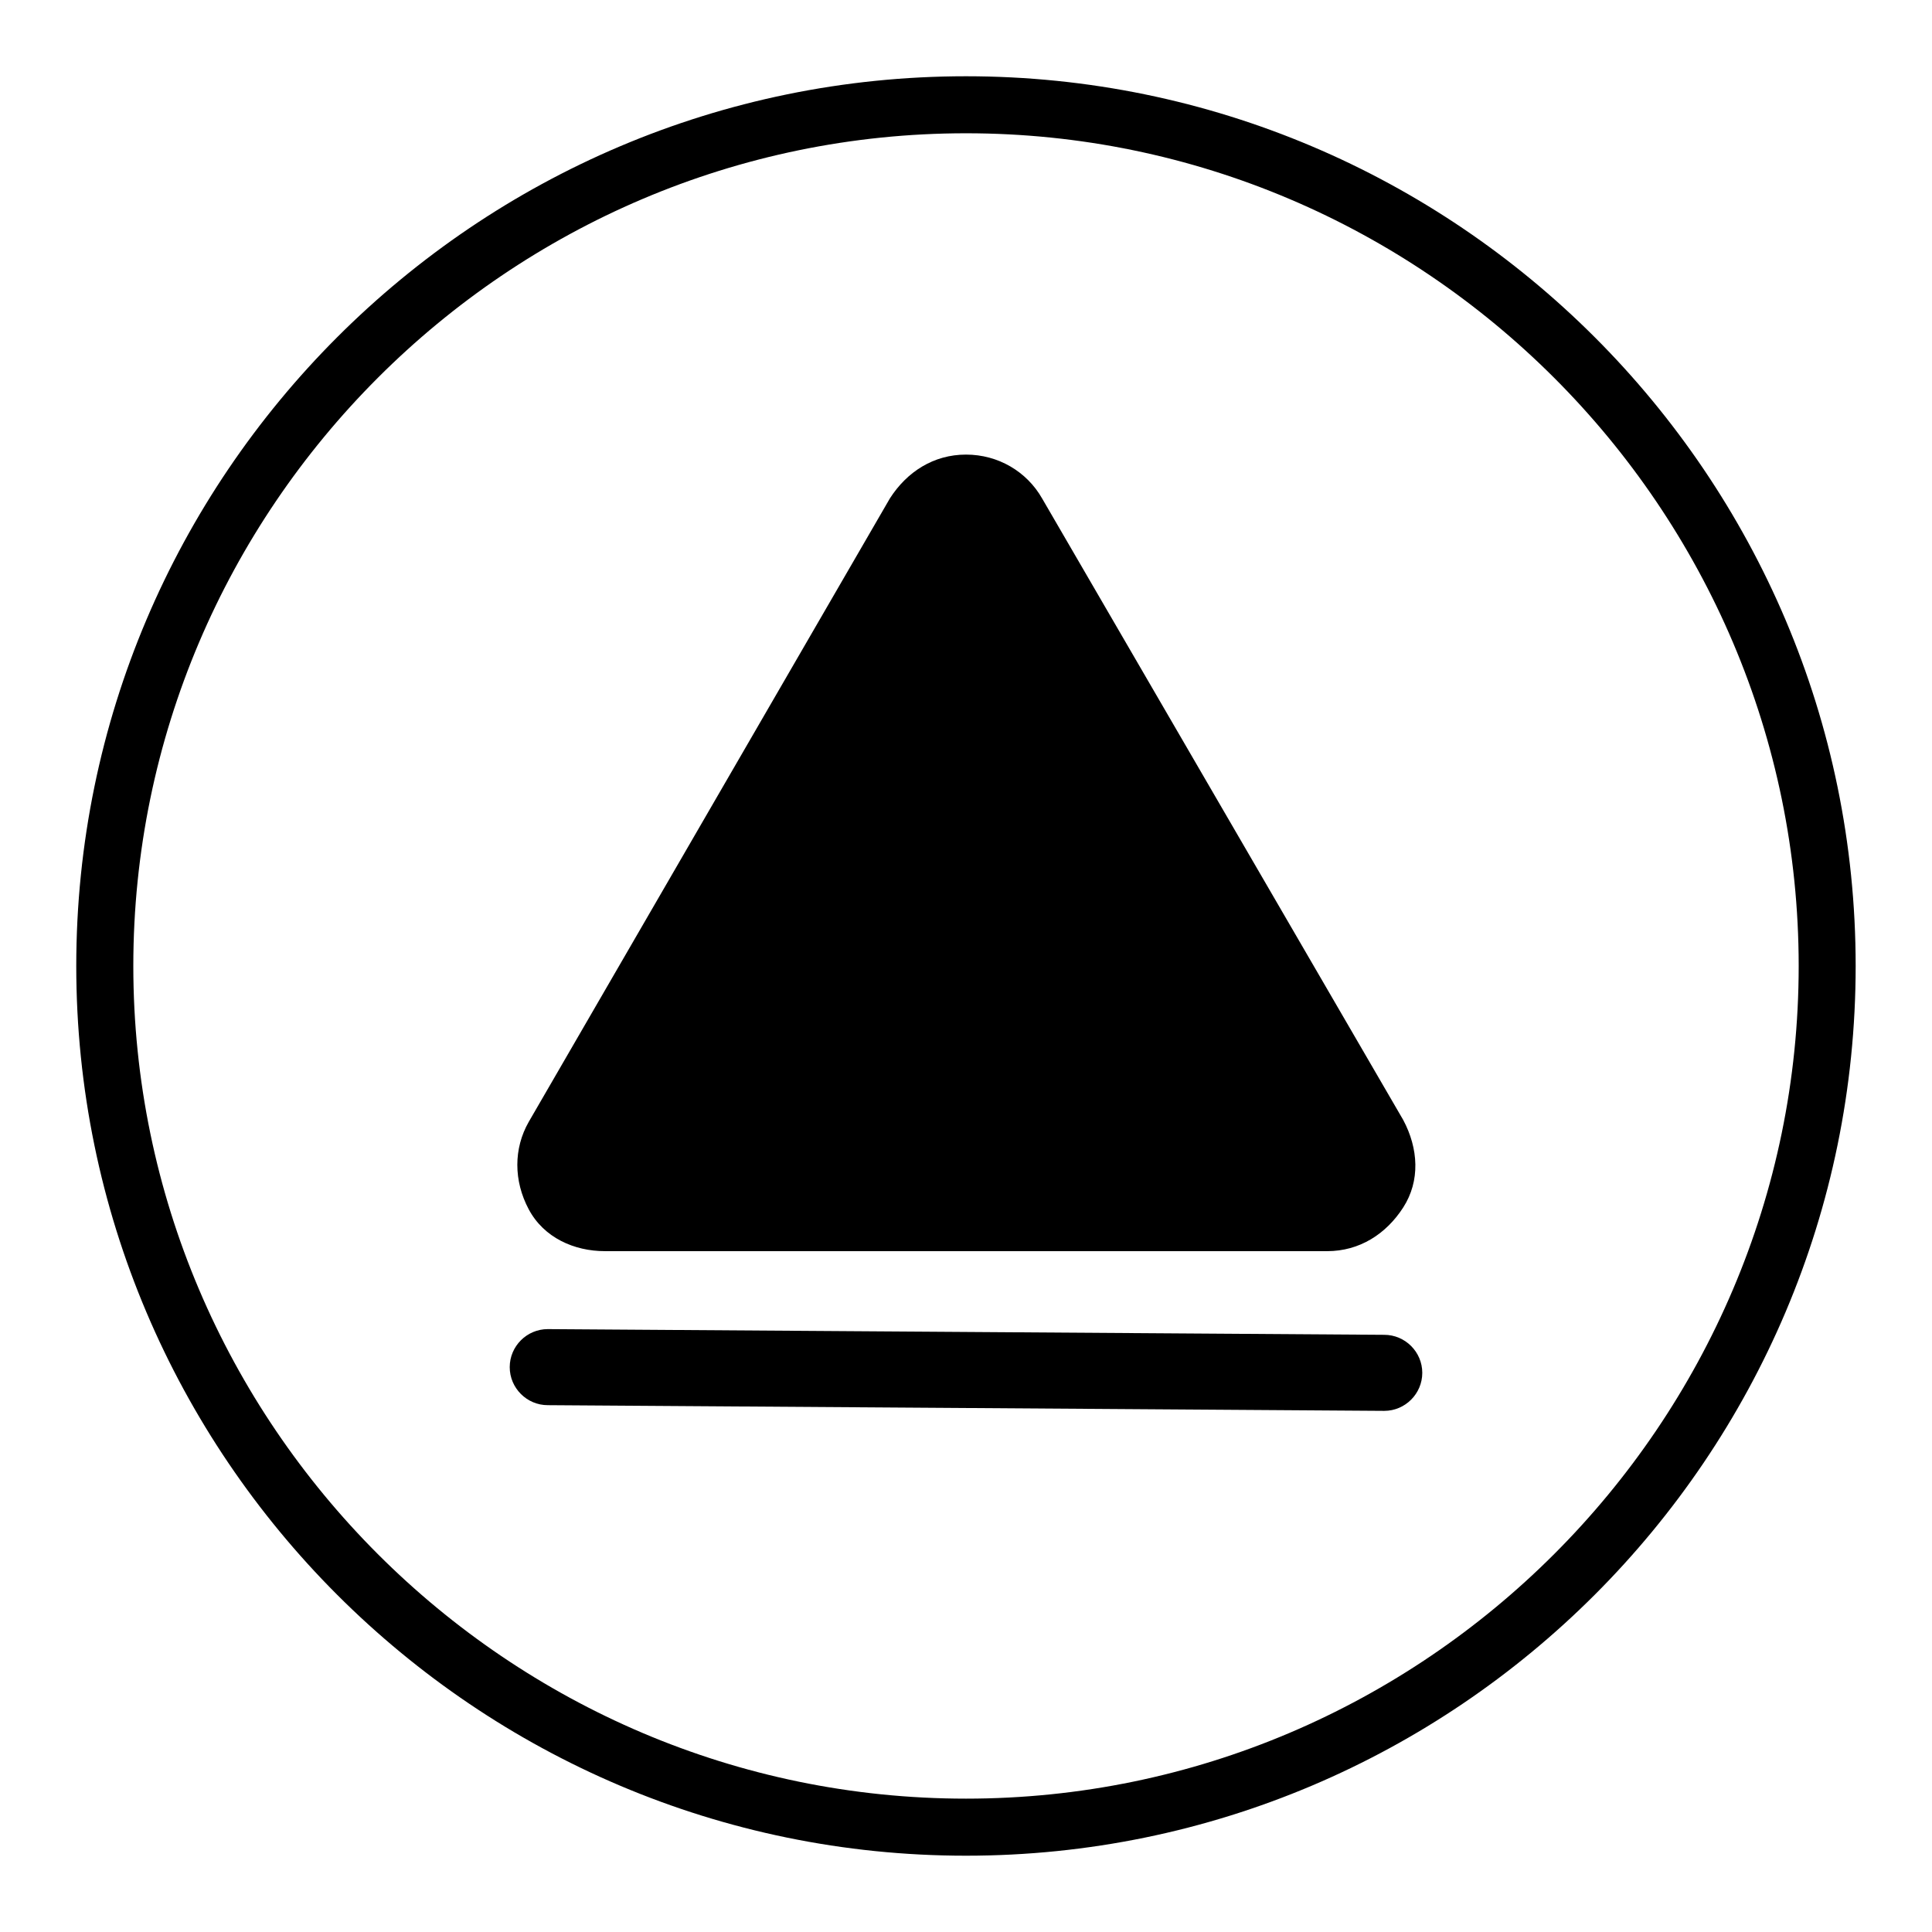 <?xml version="1.0" encoding="UTF-8"?>
<!-- Uploaded to: ICON Repo, www.svgrepo.com, Generator: ICON Repo Mixer Tools -->
<svg fill="#000000" width="800px" height="800px" version="1.1" viewBox="144 144 512 512" xmlns="http://www.w3.org/2000/svg">
 <g>
  <path d="m400 164.21c-129.98 0-235.79 105.8-235.79 235.79s105.8 235.78 235.78 235.78c129.98 0 235.78-105.8 235.78-235.78 0.004-129.98-105.8-235.79-235.78-235.79zm0 456.45c-121.42 0-220.67-99.25-220.67-220.67s99.254-220.67 220.67-220.67 220.67 99.254 220.67 220.67-99.25 220.67-220.67 220.67z"/>
  <path d="m304.27 475.57h191.45c8.566 0 15.617-4.535 20.152-11.586 4.535-7.055 4.031-15.617 0-23.176l-95.723-164.75c-4.031-7.055-11.586-11.586-20.152-11.586s-15.617 4.535-20.152 11.586l-95.723 165.25c-4.031 7.055-4.031 15.617 0 23.176 4.027 7.555 12.09 11.082 20.148 11.082z"/>
  <path d="m510.84 497.74-221.68-1.512c-5.543 0-10.078 4.535-10.078 10.078 0 5.543 4.535 10.078 10.078 10.078l221.68 1.508c5.543 0 10.078-4.535 10.078-10.078 0-5.539-4.535-10.074-10.078-10.074z"/>
 </g>
</svg>
